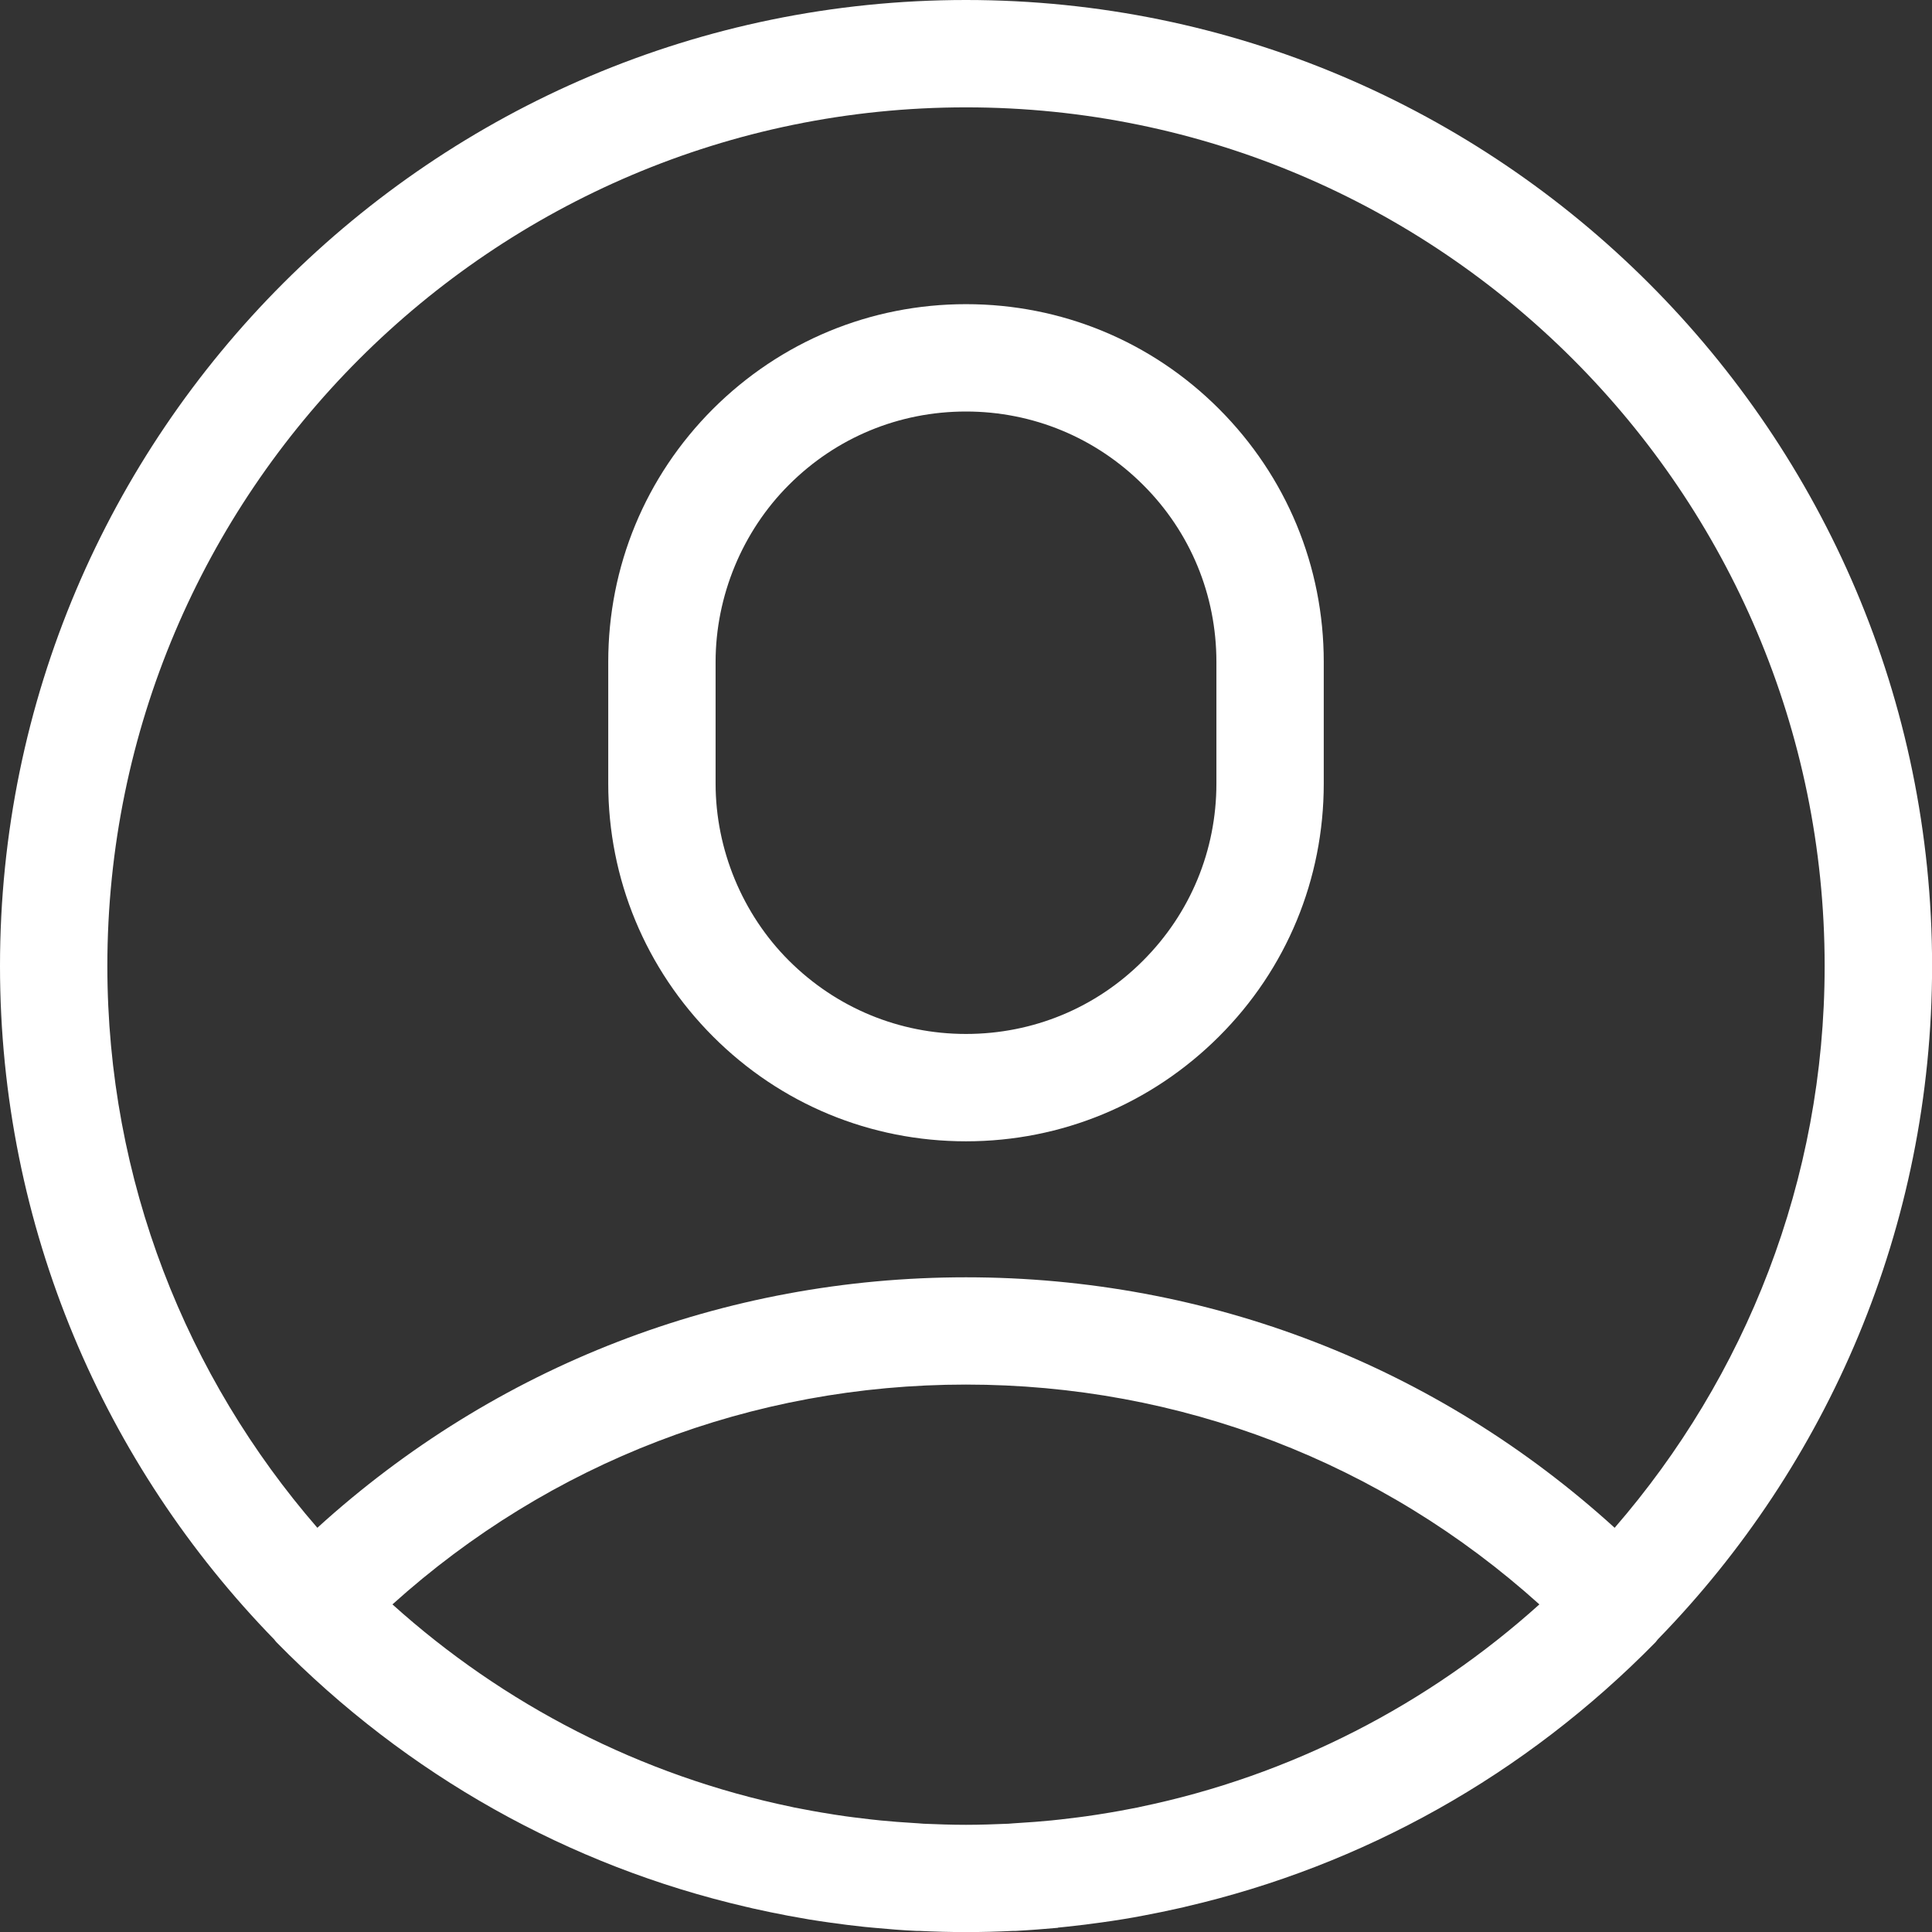 <svg width="23" height="23" viewBox="0 0 23 23" fill="none" xmlns="http://www.w3.org/2000/svg">
<rect x="0" y="0" width="23" height="23" fill="#333333" stroke="none"/>
<g clip-path="url(#clip0_47_101)">
<path d="M12.594 22.948C12.632 22.944 12.672 22.94 12.71 22.936C12.845 22.922 12.98 22.905 13.114 22.886C13.198 22.875 13.283 22.861 13.367 22.848C13.451 22.834 13.536 22.82 13.62 22.803C13.763 22.776 13.905 22.747 14.045 22.715C14.07 22.71 14.093 22.705 14.117 22.698C16.224 22.21 18.153 21.136 19.71 19.549C19.72 19.538 19.726 19.527 19.737 19.515C21.755 17.443 23.001 14.613 23.001 11.497C23 5.158 17.842 0 11.5 0C5.158 0 0 5.158 0 11.5C0 14.615 1.246 17.444 3.265 19.518C3.274 19.528 3.281 19.541 3.292 19.551C4.848 21.137 6.777 22.213 8.884 22.701C8.909 22.706 8.932 22.711 8.956 22.718C9.098 22.75 9.24 22.779 9.381 22.806C9.466 22.821 9.55 22.836 9.634 22.851C9.719 22.865 9.803 22.877 9.887 22.889C10.022 22.908 10.156 22.925 10.291 22.939C10.33 22.942 10.369 22.946 10.408 22.95C10.575 22.965 10.742 22.98 10.911 22.987C10.921 22.987 10.933 22.987 10.943 22.987C11.128 22.996 11.313 23.001 11.501 23.001C11.689 23.001 11.874 22.996 12.06 22.987C12.07 22.987 12.081 22.987 12.092 22.987C12.26 22.978 12.428 22.965 12.595 22.95L12.594 22.948ZM13.546 21.517C13.4 21.546 13.252 21.573 13.104 21.596C13.078 21.6 13.053 21.605 13.027 21.608C12.894 21.629 12.761 21.644 12.627 21.66C12.59 21.663 12.552 21.669 12.515 21.672C12.387 21.685 12.258 21.694 12.129 21.702C12.088 21.704 12.047 21.708 12.005 21.711C11.837 21.718 11.669 21.724 11.499 21.724C11.329 21.724 11.16 21.718 10.993 21.711C10.952 21.708 10.911 21.704 10.869 21.702C10.74 21.694 10.611 21.685 10.483 21.672C10.446 21.669 10.408 21.663 10.37 21.66C10.236 21.644 10.102 21.629 9.97 21.608C9.945 21.605 9.919 21.6 9.894 21.596C9.746 21.573 9.599 21.546 9.452 21.517C9.443 21.515 9.434 21.513 9.426 21.511C7.623 21.138 5.992 20.289 4.672 19.1C6.55 17.408 8.951 16.483 11.499 16.483C14.047 16.483 16.448 17.408 18.326 19.1C17.005 20.289 15.374 21.138 13.571 21.511C13.562 21.513 13.553 21.515 13.546 21.517ZM11.5 1.278C17.136 1.278 21.722 5.864 21.722 11.5C21.722 14.056 20.777 16.394 19.222 18.188C17.102 16.261 14.386 15.206 11.5 15.206C8.614 15.206 5.898 16.261 3.778 18.188C2.222 16.394 1.278 14.056 1.278 11.5C1.278 5.864 5.864 1.278 11.5 1.278Z" fill="white"/>
<path d="M11.5 13.587C12.637 13.587 13.707 13.143 14.512 12.339C15.317 11.536 15.759 10.465 15.759 9.328V7.88C15.759 6.743 15.316 5.673 14.512 4.868C13.708 4.063 12.637 3.621 11.5 3.621C10.363 3.621 9.293 4.065 8.488 4.868C7.683 5.673 7.241 6.743 7.241 7.88V9.328C7.241 10.465 7.685 11.534 8.488 12.339C9.293 13.145 10.363 13.587 11.5 13.587ZM8.519 7.88C8.519 7.096 8.837 6.326 9.392 5.772C9.955 5.208 10.704 4.899 11.5 4.899C12.296 4.899 13.045 5.21 13.608 5.772C14.172 6.334 14.481 7.084 14.481 7.88V9.328C14.481 10.124 14.171 10.873 13.608 11.436C13.046 12 12.296 12.309 11.5 12.309C10.704 12.309 9.955 11.998 9.392 11.436C8.837 10.882 8.519 10.112 8.519 9.328V7.88Z" fill="white"/>
</g>
<defs>
<clipPath id="clip0_47_101">
<rect width="23" height="23" fill="white"/>
</clipPath>
</defs>
</svg>
